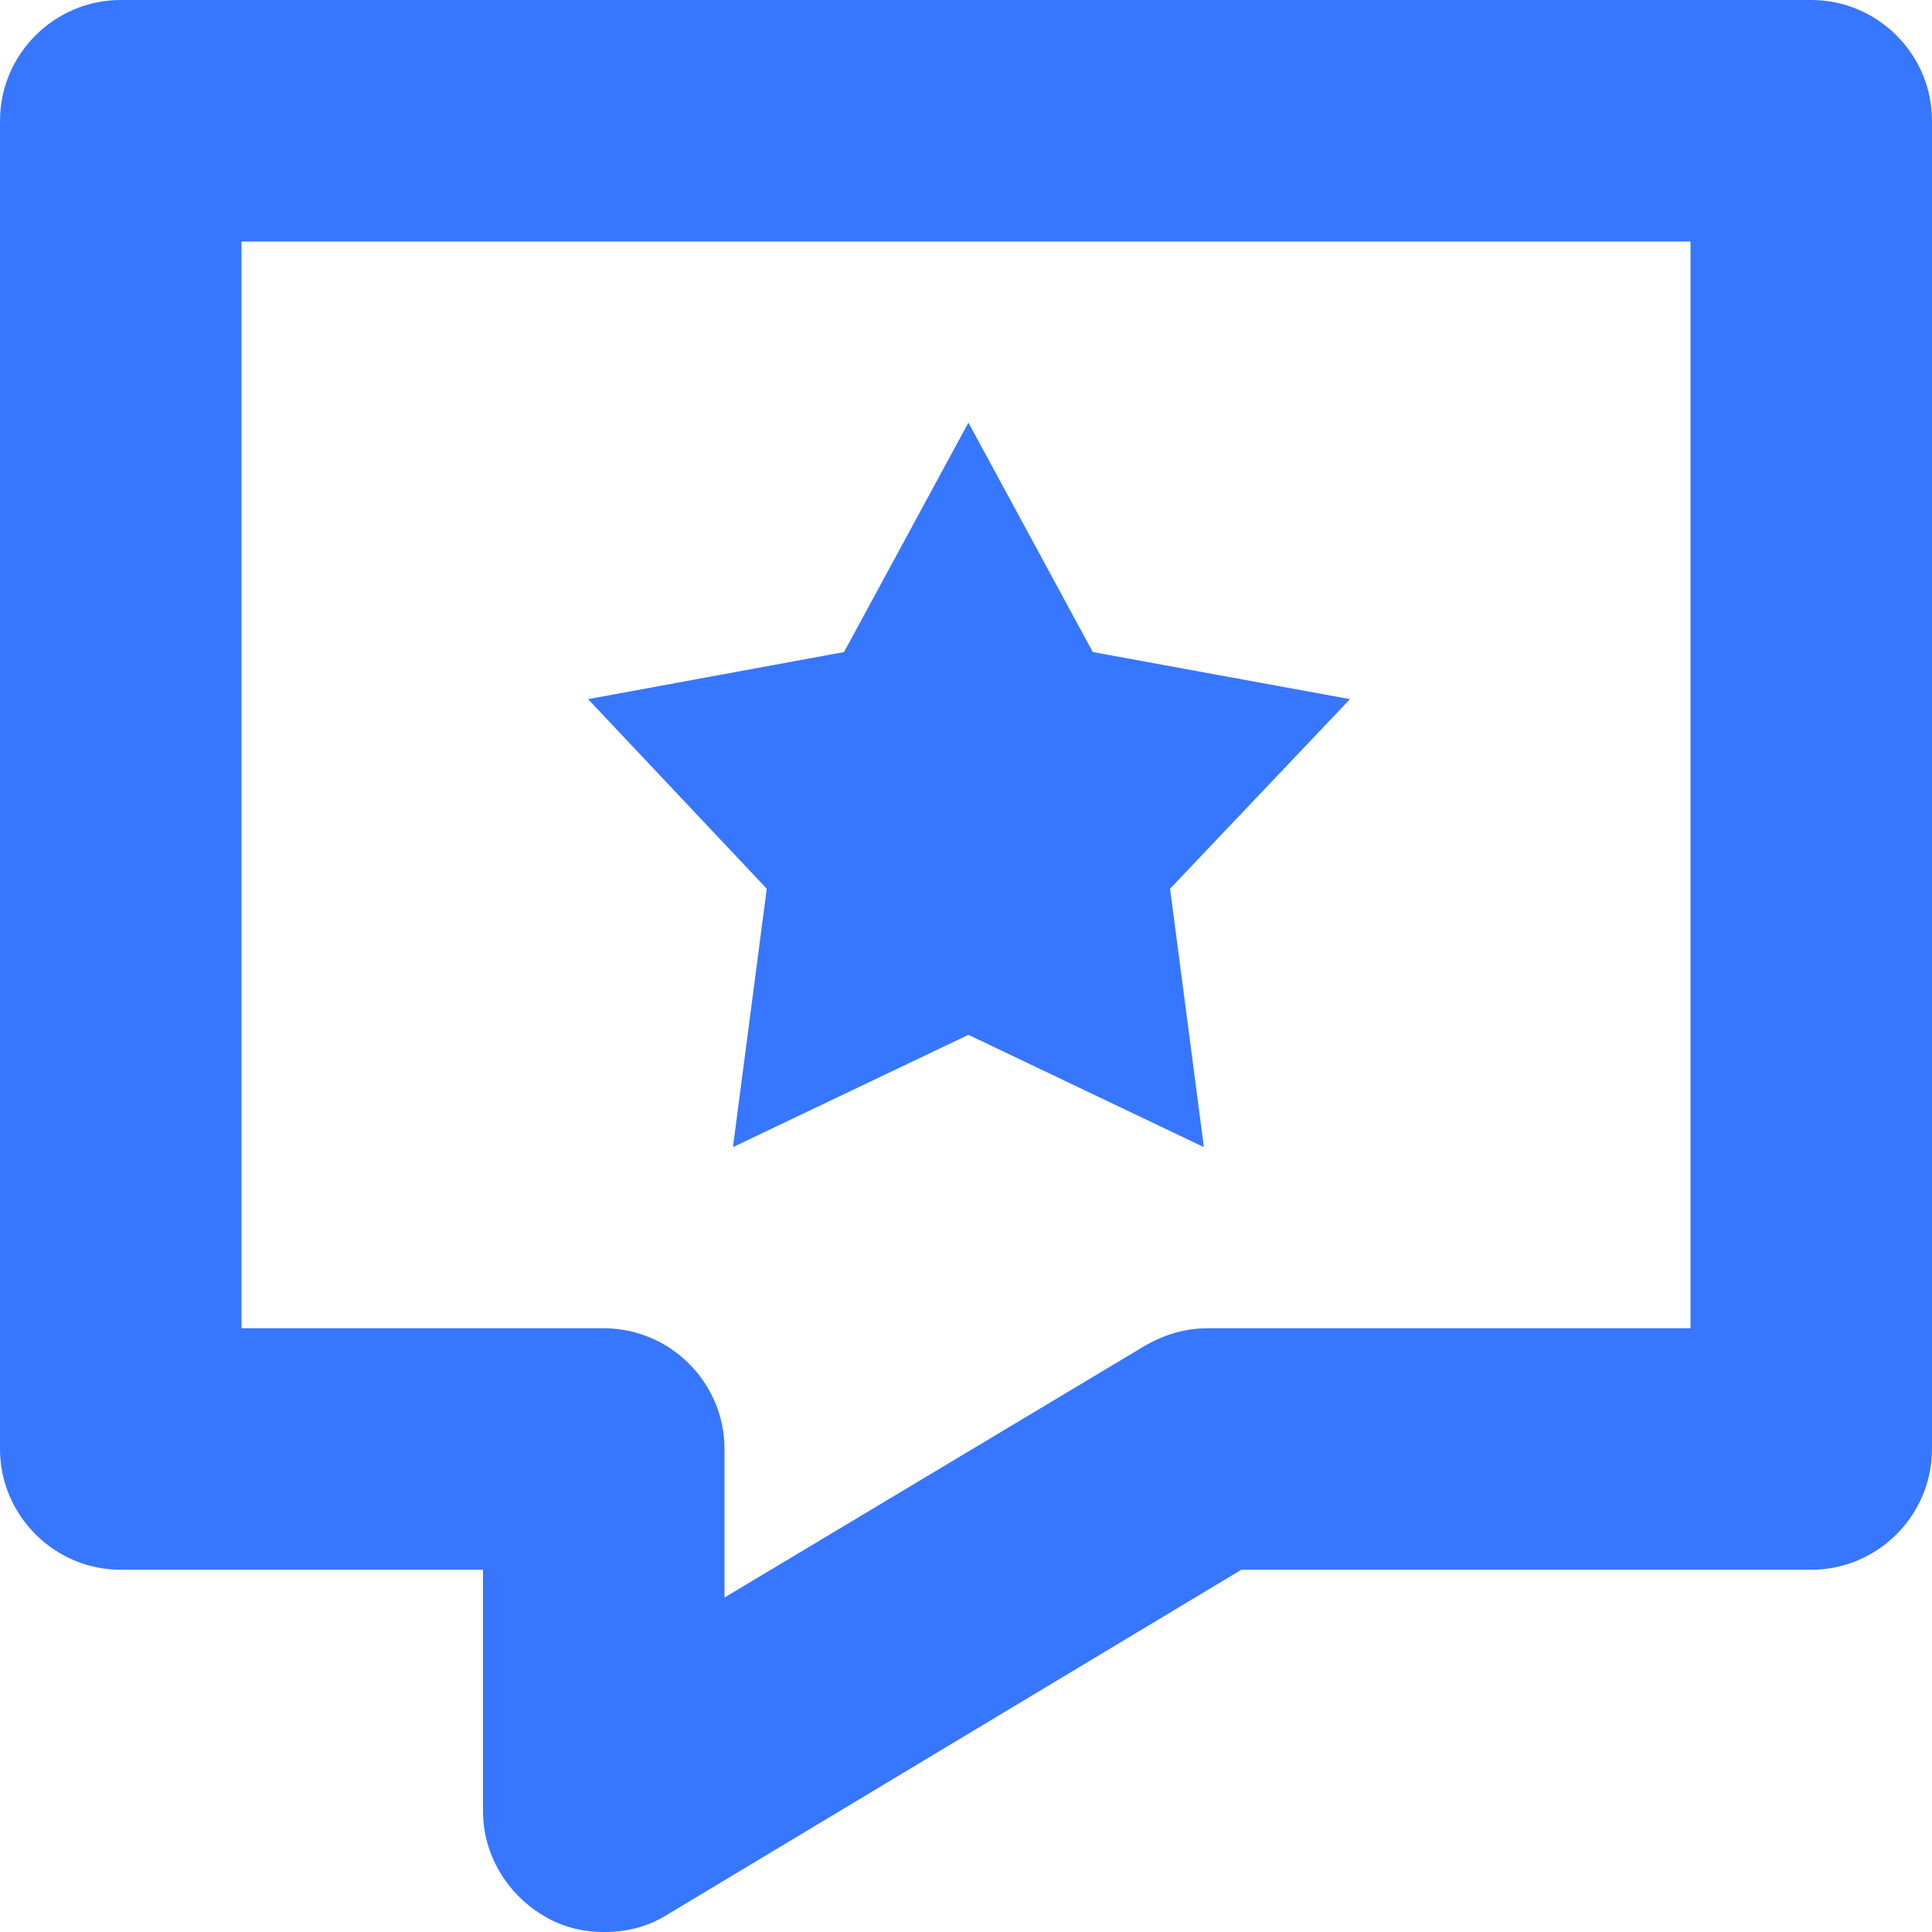<?xml version="1.0" encoding="UTF-8"?>
<svg id="Layer_1" xmlns="http://www.w3.org/2000/svg" viewBox="0 0 16 16">
  <defs>
    <style>
      .cls-1 {
        fill: #3776ff;
      }
    </style>
  </defs>
  <polygon class="cls-1" points="6.07 9.5 8.02 8.57 9.97 9.5 9.69 7.36 11.18 5.79 9.05 5.4 8.02 3.5 6.99 5.4 4.87 5.79 6.35 7.36 6.07 9.5"/>
  <path class="cls-1" d="M5,16c-.17,0-.34-.04-.49-.13-.31-.18-.51-.51-.51-.87v-2H1c-.55,0-1-.45-1-1V1C0,.45.45,0,1,0h14c.55,0,1,.45,1,1v11c0,.55-.45,1-1,1h-4.72l-4.76,2.86c-.16.1-.34.14-.51.14ZM2,11h3c.55,0,1,.45,1,1v1.23l3.49-2.09c.16-.09.33-.14.51-.14h4V2H2v9Z"/>
</svg>